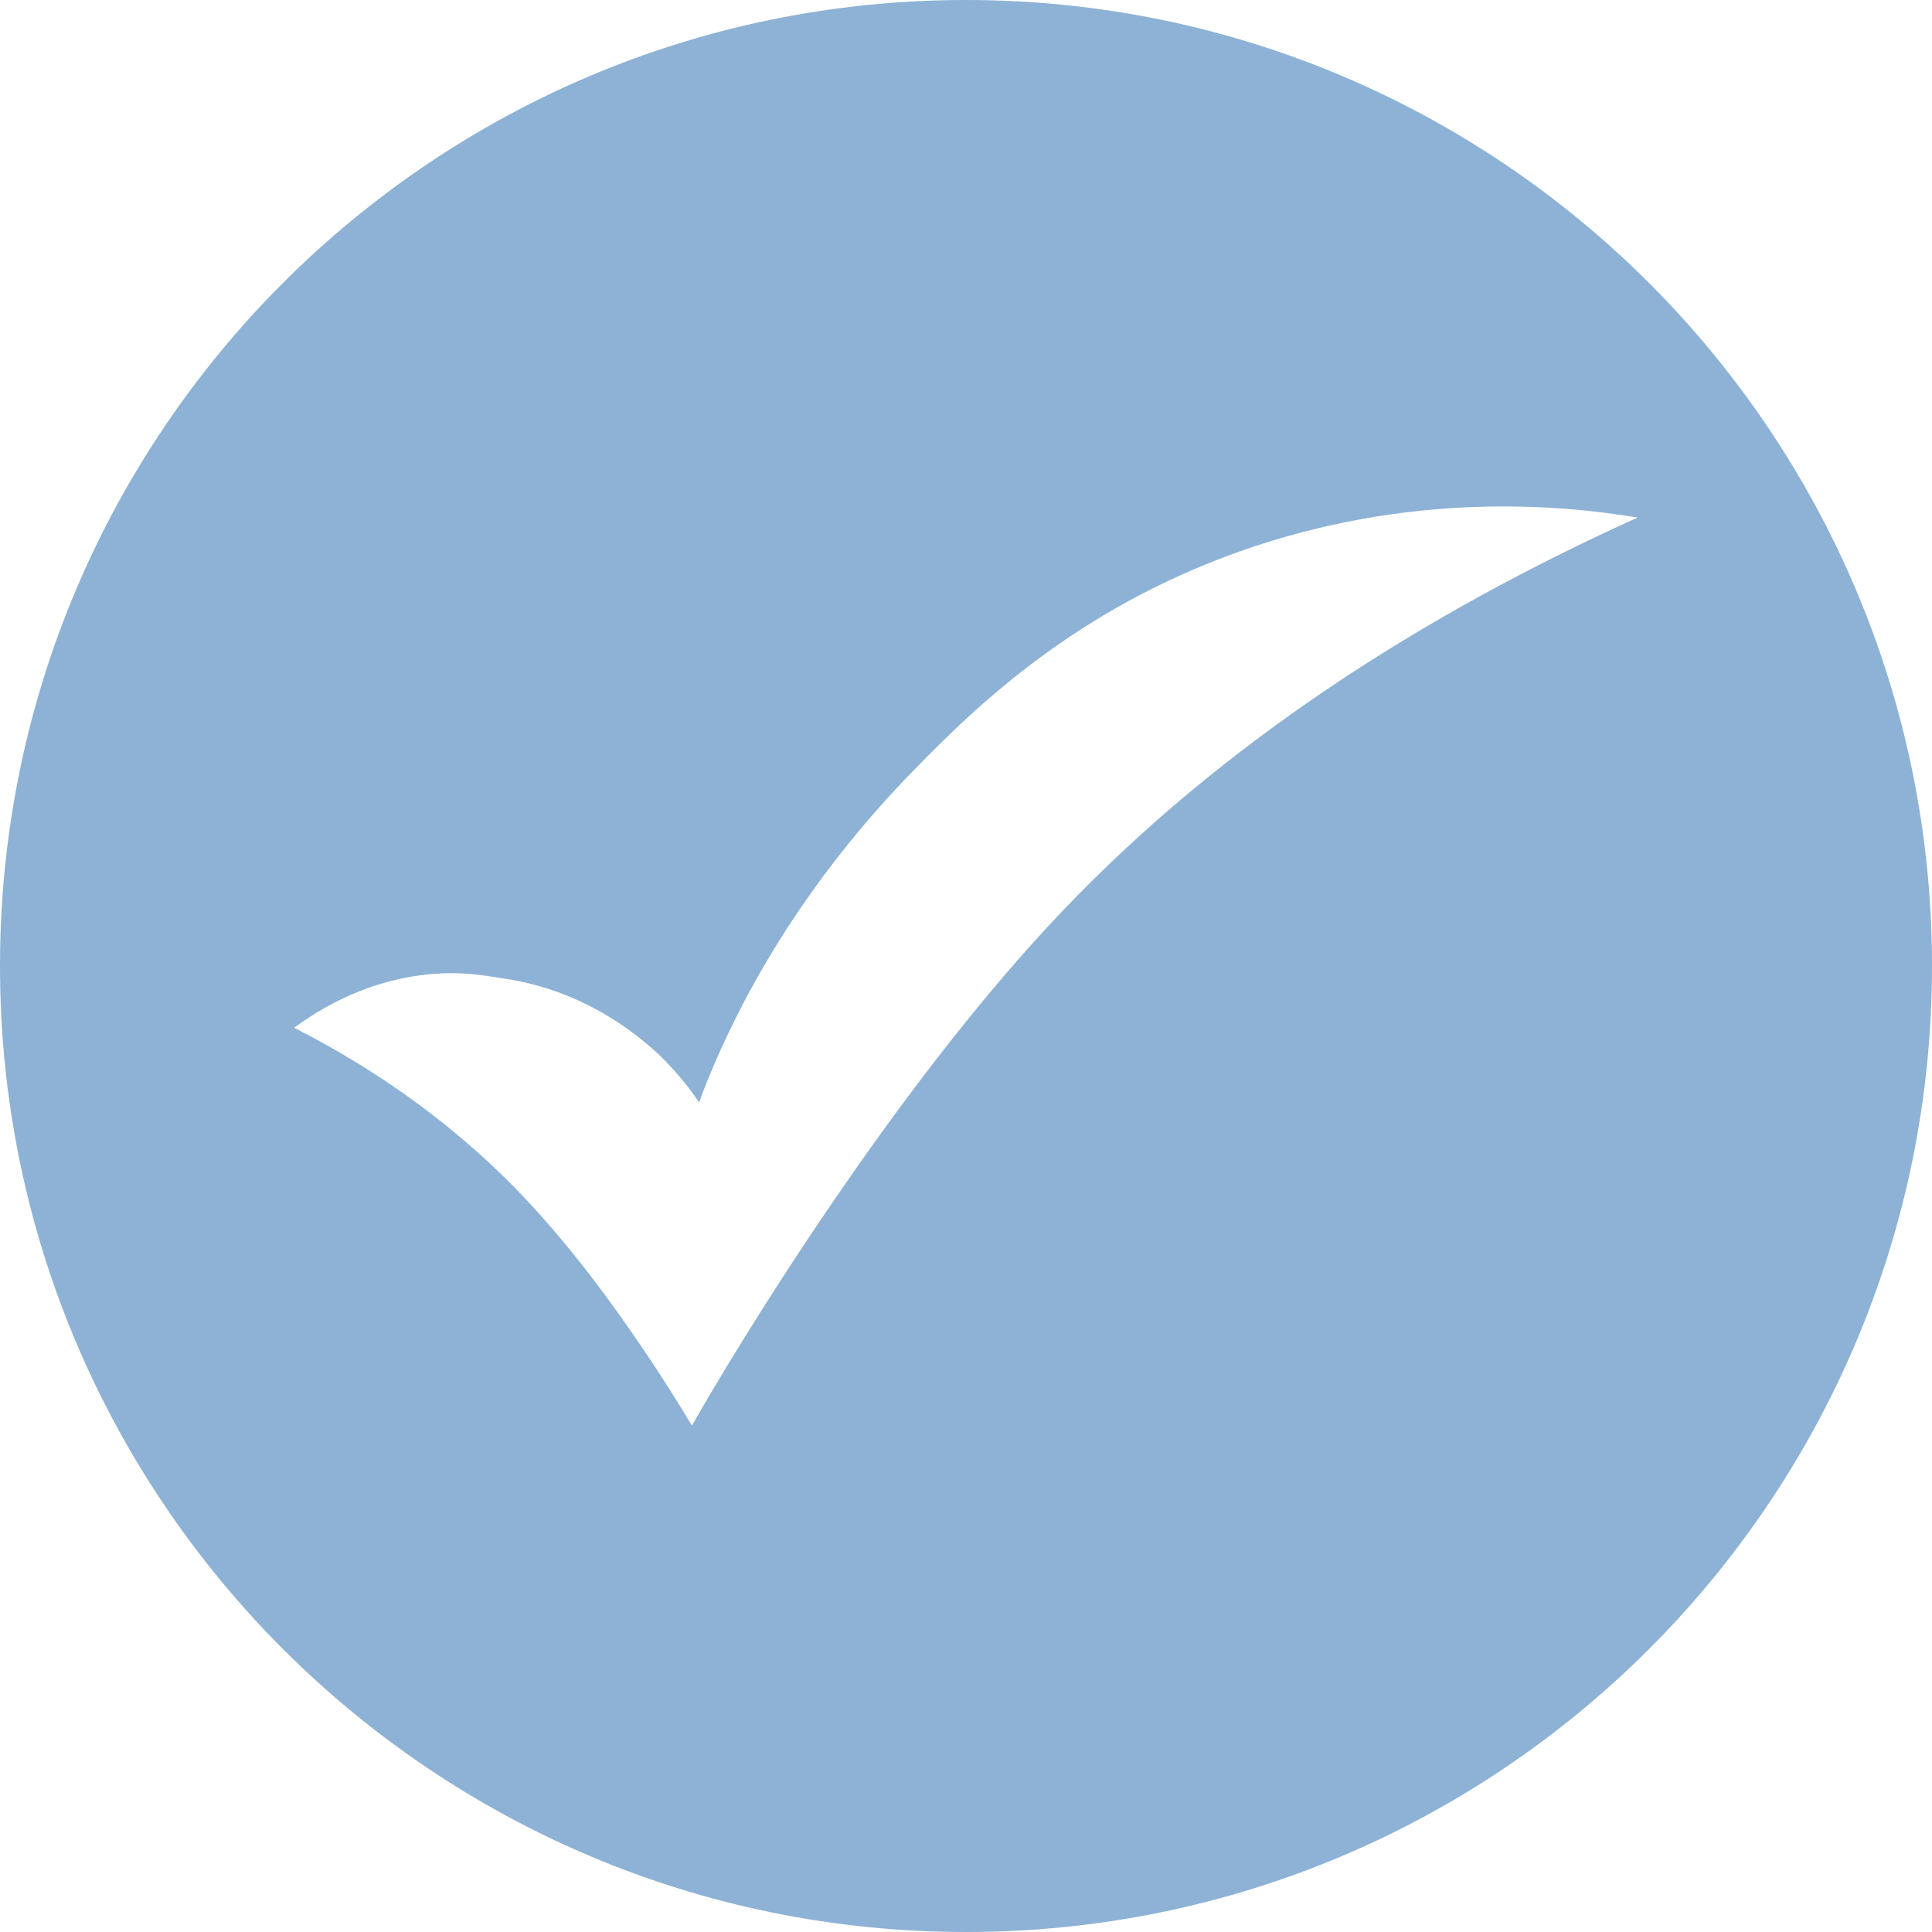 <?xml version="1.0" encoding="UTF-8"?> <svg xmlns="http://www.w3.org/2000/svg" width="448" height="448" viewBox="0 0 448 448" fill="none"> <path d="M224 0C100.3 0 0 100.3 0 224C0 347.7 100.3 448 224 448C347.7 448 448 347.7 448 224C448 100.3 347.7 0 224 0ZM246.062 211.57C210.445 248.976 178.527 300.777 172.757 309.961C167.491 318.473 163.238 325.641 160.437 330.57C157.695 325.976 153.773 319.648 148.789 312.312C143.582 304.695 132.941 289.242 118.996 275.015C109.086 265.046 92.789 250.769 68.203 238.335C74.082 233.968 86.461 226.183 103.316 225.679C109.421 225.511 114.011 226.519 117.261 226.968C131.206 229.097 143.359 235.702 153.046 244.777C156.351 248.082 159.487 251.664 162.116 255.64C162.339 254.968 162.566 254.519 162.788 253.738C173.71 225.515 191.011 199.922 212.124 178.363C225.843 164.308 249.085 141.461 287.499 127.851C326.925 113.906 361.589 116.988 379.729 120.011C330.061 142.468 283.526 172.148 246.059 211.57H246.062Z" fill="#8DB2D5"></path> </svg> 